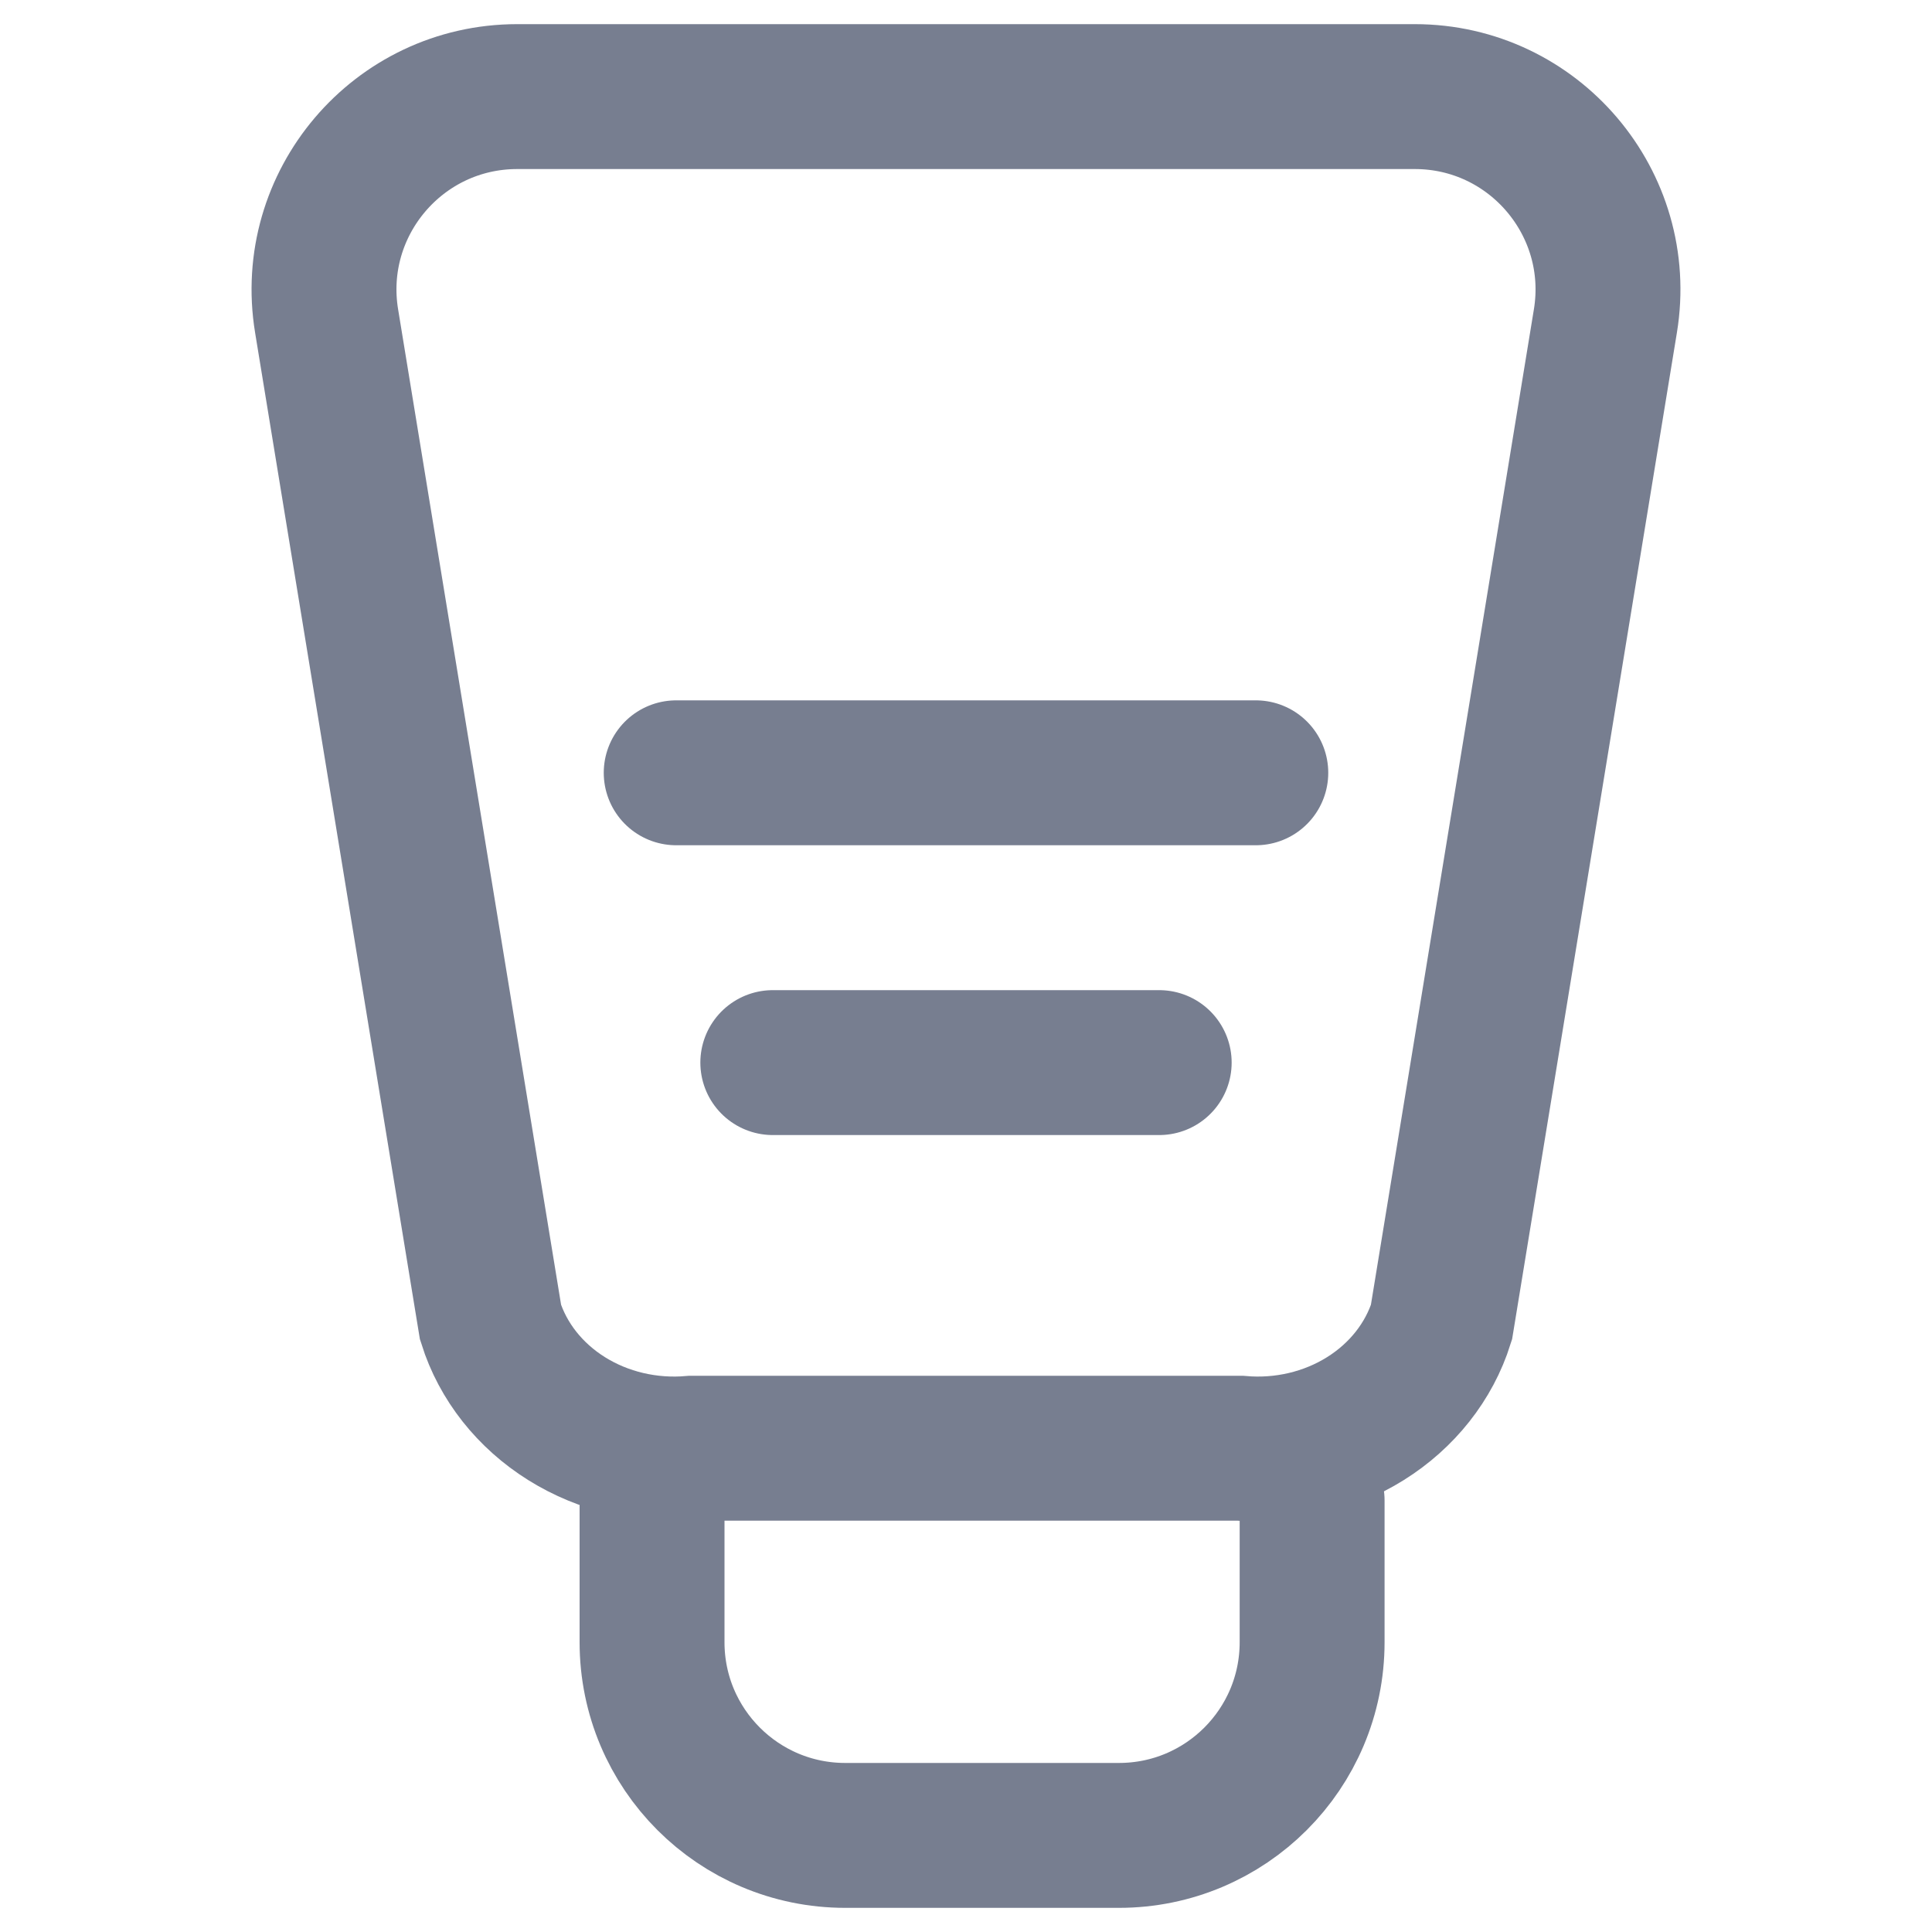 <svg width="20" height="20" viewBox="0 0 20 20" fill="none" xmlns="http://www.w3.org/2000/svg">
<path d="M12.835 14.992H7.165C6.707 15.032 6.247 14.924 5.866 14.686C5.485 14.448 5.206 14.095 5.078 13.688L3.381 3.323C3.181 2.106 4.121 1 5.354 1H14.646C15.879 1 16.819 2.106 16.619 3.323L14.922 13.688C14.794 14.095 14.515 14.448 14.134 14.686C13.753 14.924 13.293 15.032 12.835 14.992Z" stroke="#777E90" stroke-width="1.5" stroke-miterlimit="10"/>
<path d="M7 8H13" stroke="#777E90" stroke-width="1.5" stroke-linecap="round" stroke-linejoin="round"/>
<path d="M8 11L12 11" stroke="#777E90" stroke-width="1.5" stroke-linecap="round" stroke-linejoin="round"/>
<path d="M13.583 15.533L13.583 17C13.583 18.105 12.688 19 11.583 19L8.75 19C7.645 19 6.75 18.105 6.75 17L6.75 15.533" stroke="#777E90" stroke-width="1.5" stroke-linecap="round"/>
</svg>
